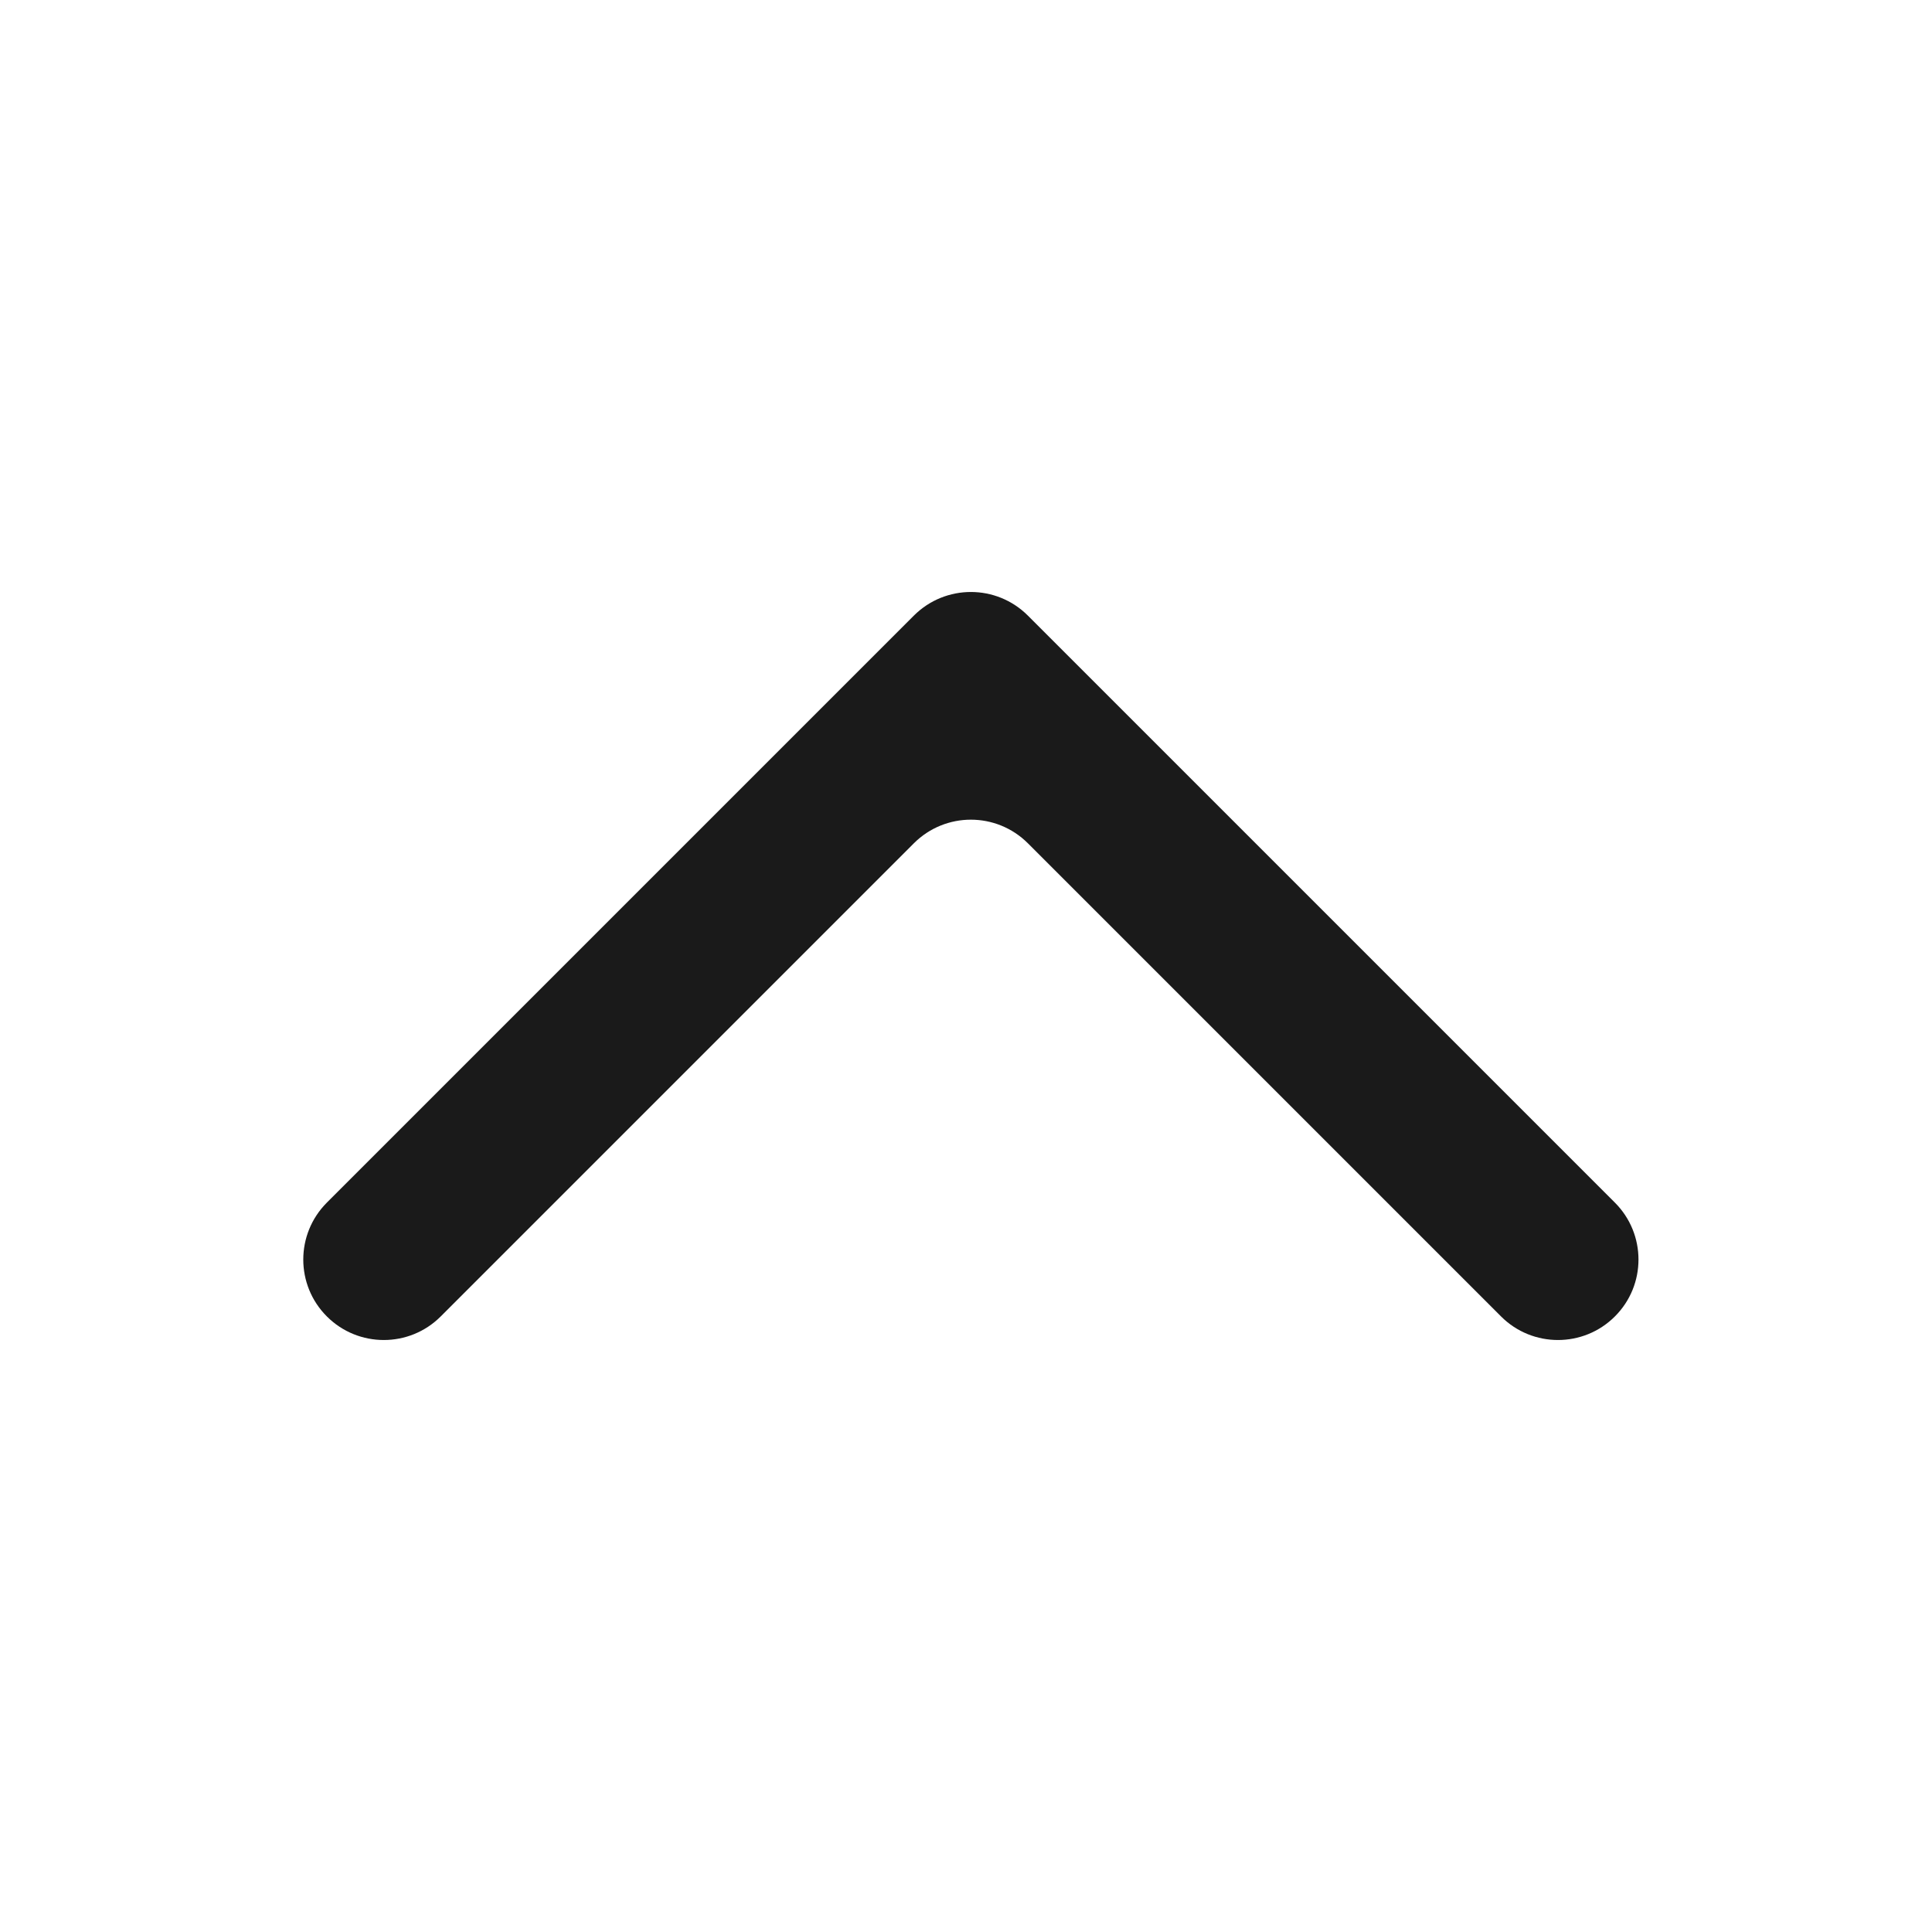 <svg width="20" height="20" viewBox="0 0 20 20" fill="none" xmlns="http://www.w3.org/2000/svg">
<path fill-rule="evenodd" clip-rule="evenodd" d="M16.717 12.449C17.043 12.775 17.043 13.303 16.717 13.628C16.392 13.953 15.864 13.953 15.539 13.628L10.64 8.729C10.314 8.404 9.787 8.404 9.461 8.729L4.562 13.628C4.237 13.953 3.709 13.953 3.384 13.628C3.058 13.303 3.058 12.775 3.384 12.449L9.461 6.372C9.787 6.047 10.314 6.047 10.64 6.372L16.717 12.449Z" fill="rgba(26, 26, 26, 1)"/>
</svg>
